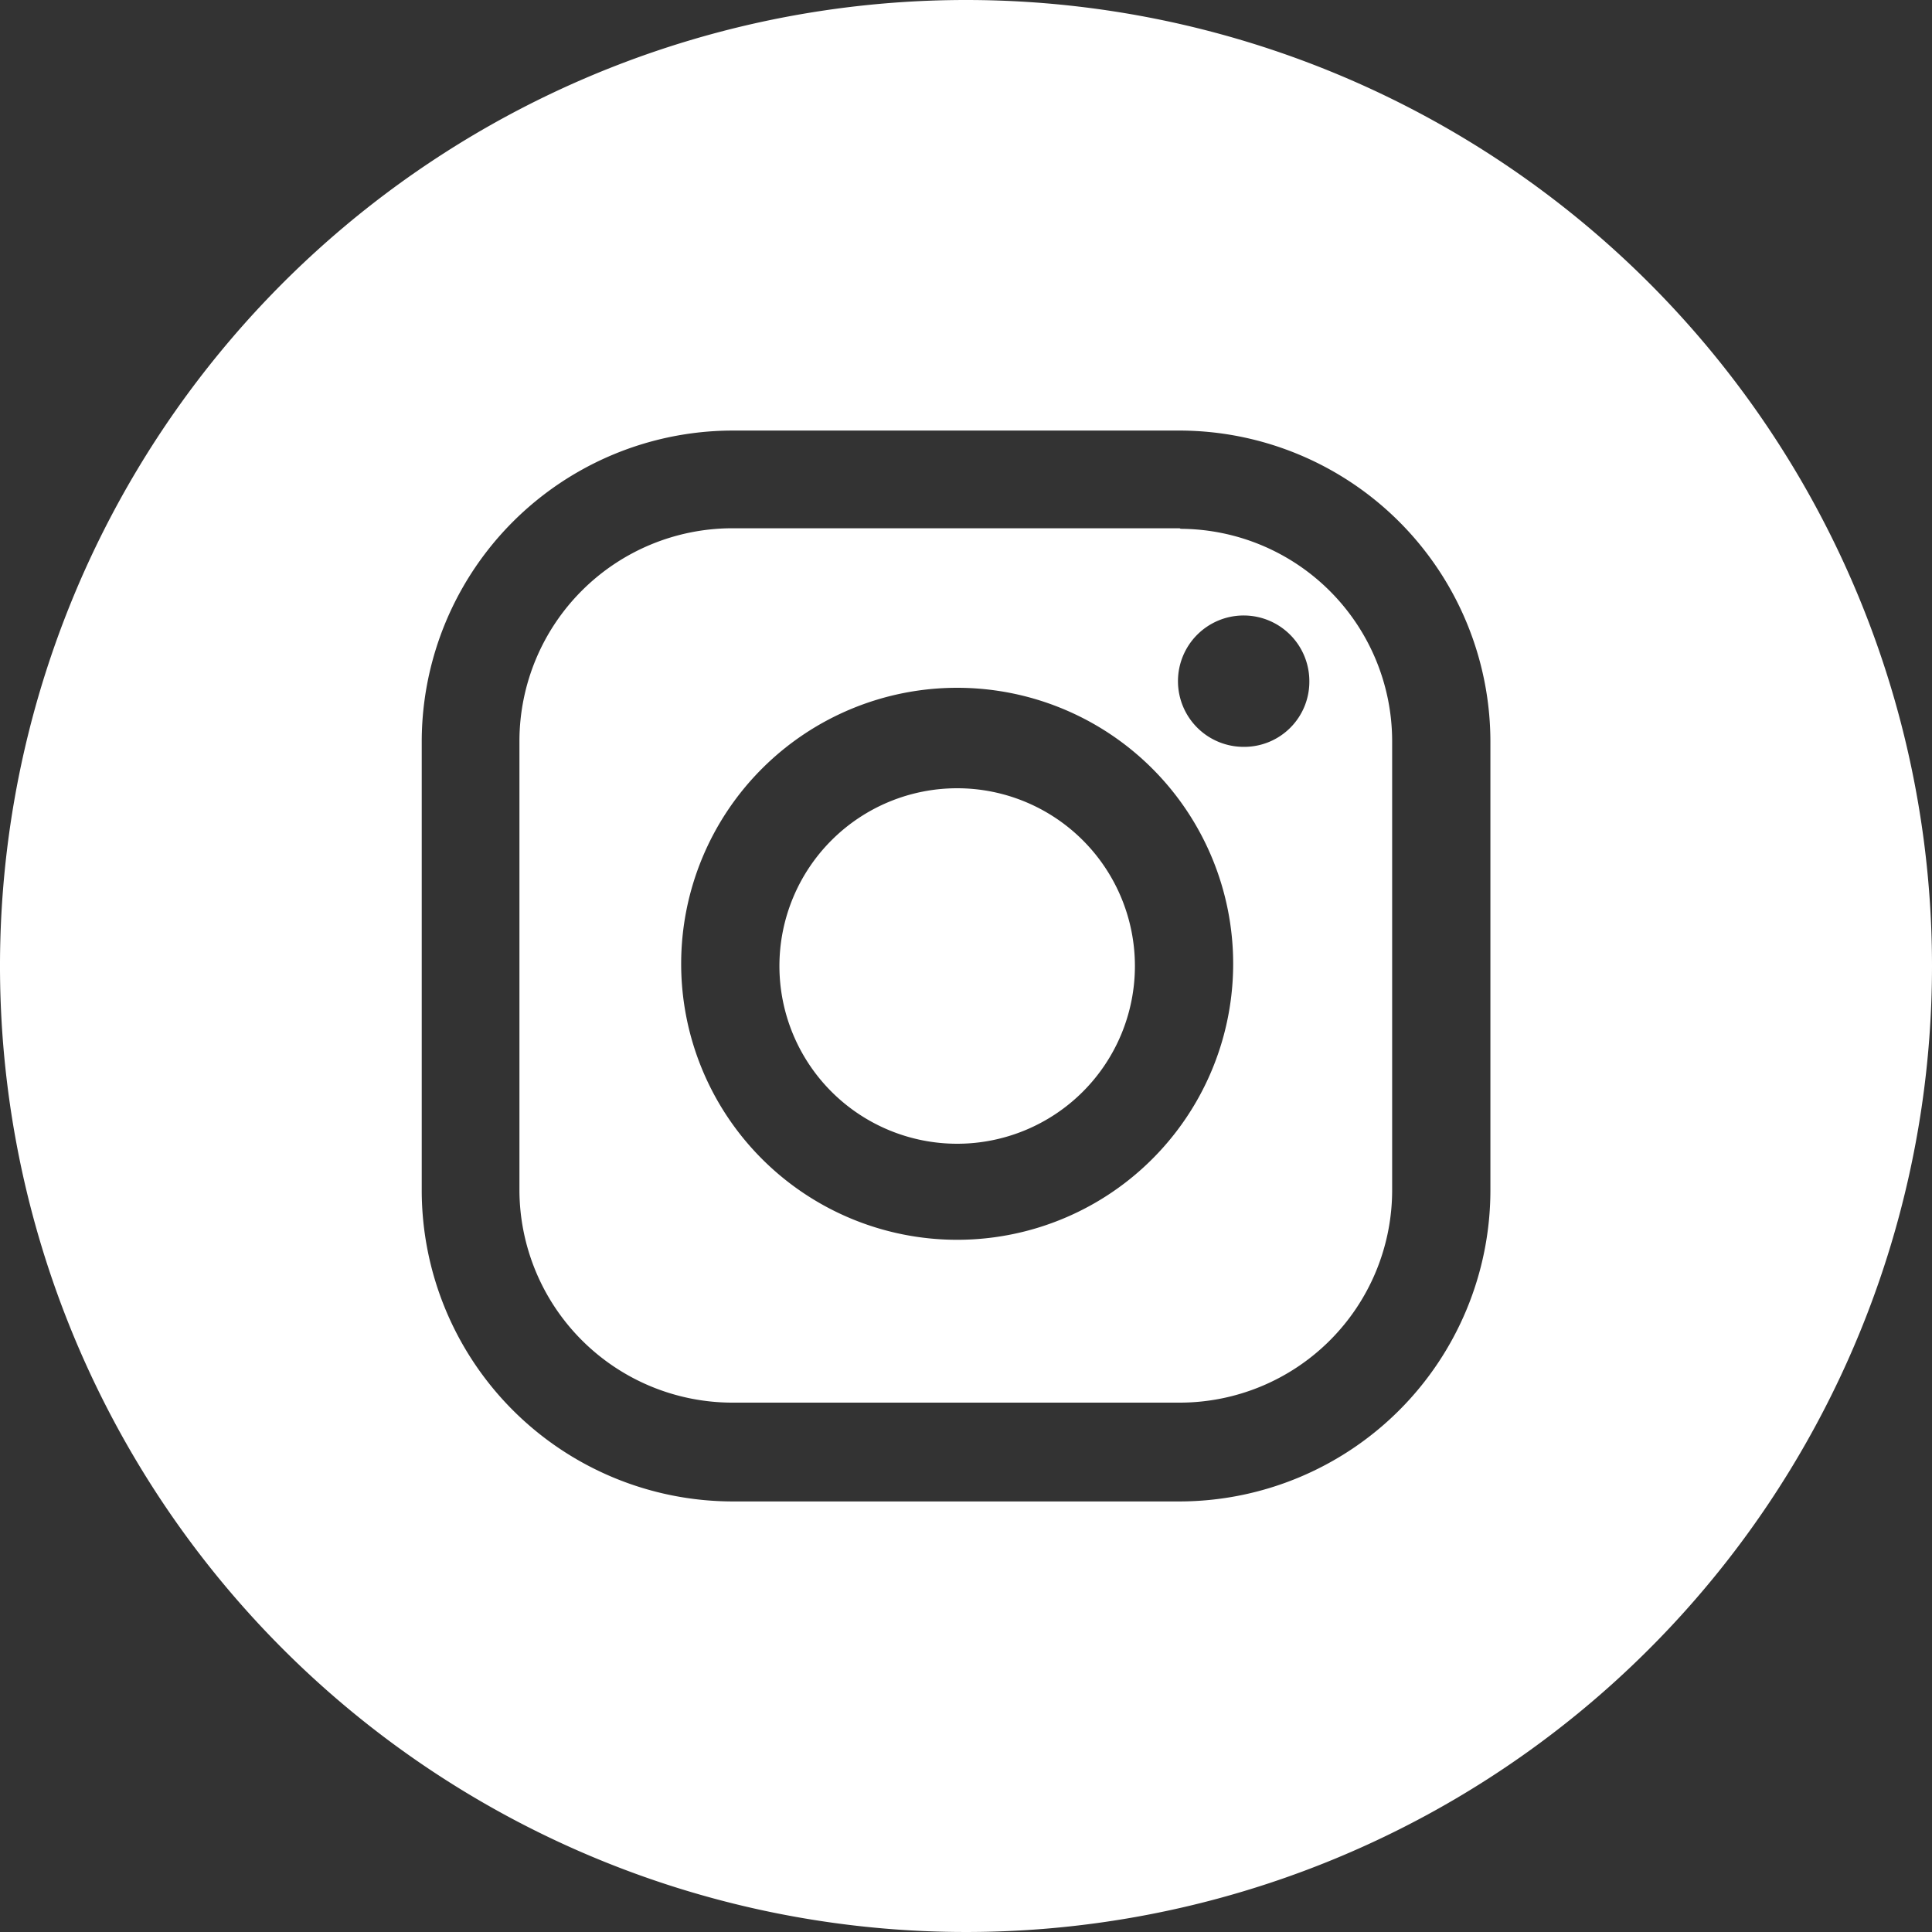<svg id="レイヤー_1" data-name="レイヤー 1" xmlns="http://www.w3.org/2000/svg" viewBox="0 0 35 35"><rect x="0" y="0" width="35" height="35" fill="#333333" stroke="none"/><defs><style>.cls-1{fill:#fff;}</style></defs><path class="cls-1" d="M17.34,14.28a3.22,3.22,0,1,0,3.22,3.22A3.22,3.22,0,0,0,17.34,14.28ZM17.5,0A17.5,17.5,0,1,0,35,17.5,17.5,17.5,0,0,0,17.5,0ZM27,21.57a5.64,5.64,0,0,1-5.63,5.63h-8.1a5.64,5.64,0,0,1-5.63-5.63V13.43A5.64,5.64,0,0,1,13.29,7.8h8.1A5.64,5.64,0,0,1,27,13.43Zm-5.63-12h-8.1a3.86,3.86,0,0,0-3.86,3.85v8.14a3.86,3.86,0,0,0,3.86,3.85h8.1a3.85,3.85,0,0,0,3.85-3.85V13.43A3.85,3.85,0,0,0,21.39,9.58ZM17.34,22.46a5,5,0,1,1,5-5A5,5,0,0,1,17.34,22.46Zm5.2-8.93a1.19,1.19,0,1,1,1.18-1.18A1.18,1.18,0,0,1,22.54,13.53Z"/></svg>